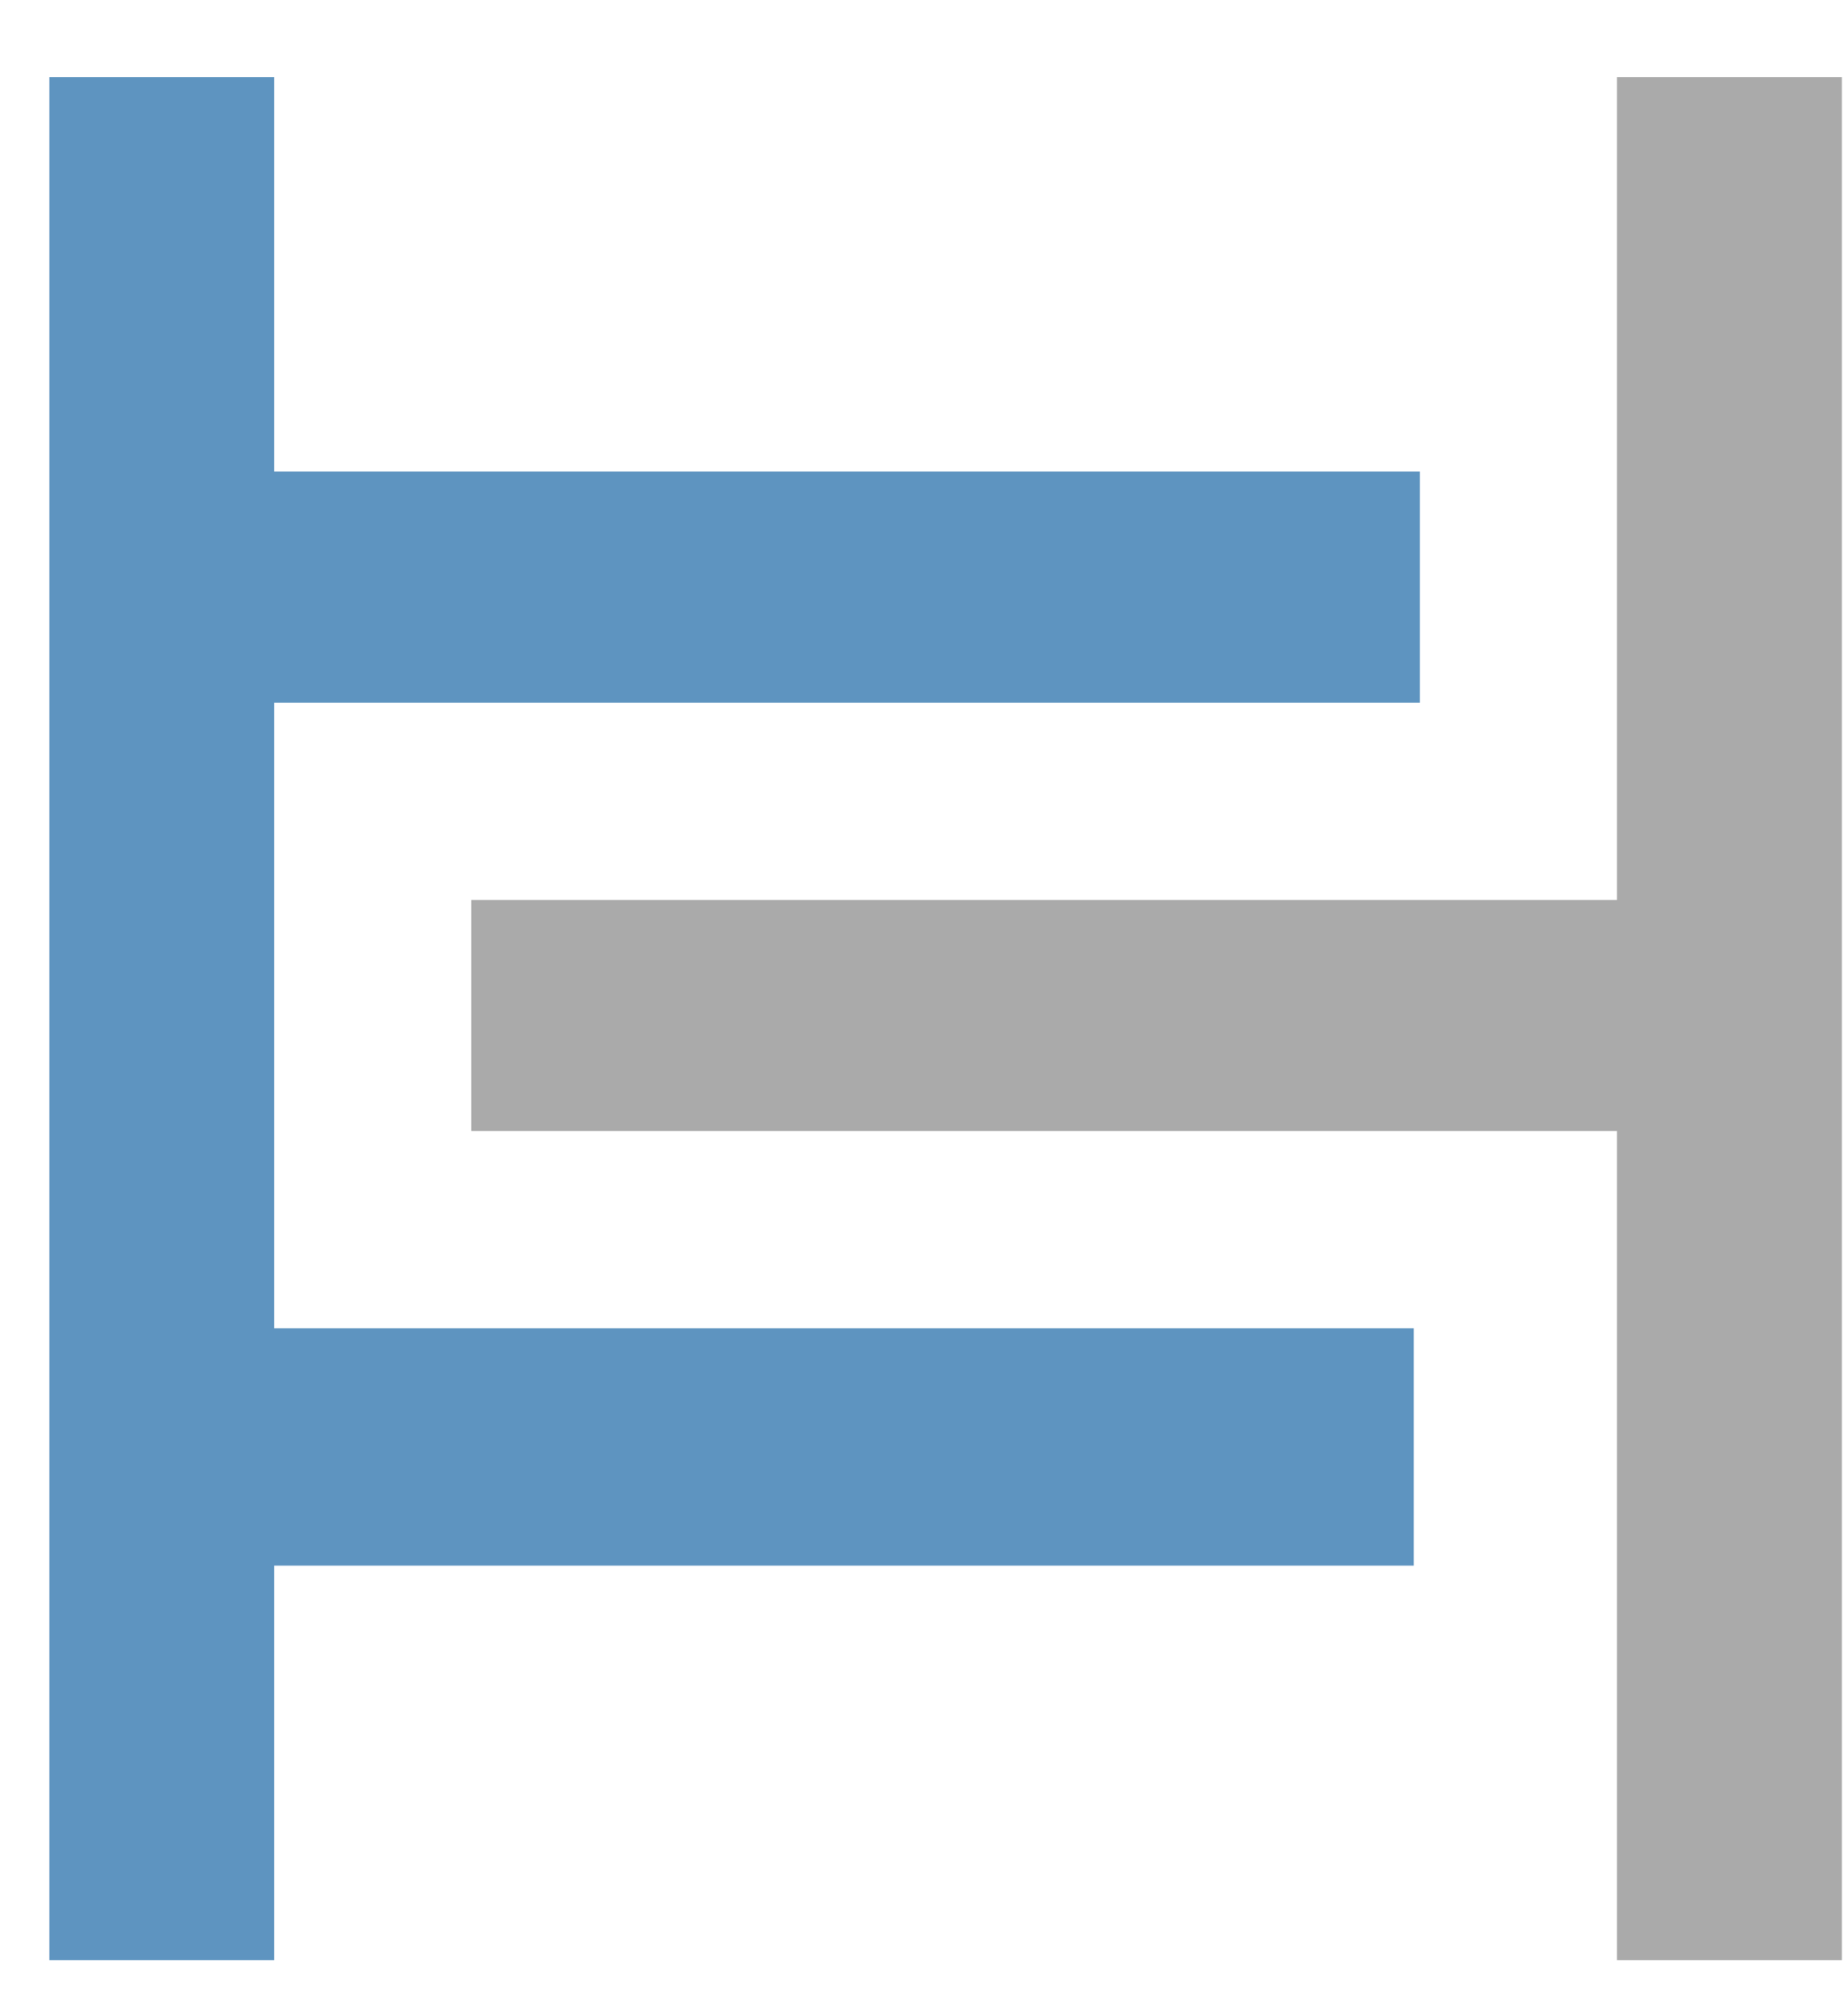 <?xml version="1.0" encoding="UTF-8" standalone="no"?>
<!-- Generator: Adobe Illustrator 22.0.1, SVG Export Plug-In . SVG Version: 6.00 Build 0)  -->

<svg
   xmlns:dc="http://purl.org/dc/elements/1.1/"
   xmlns:cc="http://creativecommons.org/ns#"
   xmlns:rdf="http://www.w3.org/1999/02/22-rdf-syntax-ns#"
   xmlns:svg="http://www.w3.org/2000/svg"
   xmlns="http://www.w3.org/2000/svg"
   xmlns:sodipodi="http://sodipodi.sourceforge.net/DTD/sodipodi-0.dtd"
   xmlns:inkscape="http://www.inkscape.org/namespaces/inkscape"
   version="1.1"
   id="Layer_1"
   x="0px"
   y="0px"
   viewBox="0 0 60 65"
   style="enable-background:new 0 0 60 65;"
   xml:space="preserve"
   inkscape:version="0.91 r13725"
   sodipodi:docname="hb_logo.svg"><defs
     id="defs3404" /><sodipodi:namedview
     pagecolor="#ffffff"
     bordercolor="#666666"
     borderopacity="1"
     objecttolerance="10"
     gridtolerance="10"
     guidetolerance="10"
     id="namedview3402"
     showgrid="false"
 /><style
     type="text/css"
     id="style3392">
	.st0{fill:#5E94C0;}
	.st1{fill:#AAAAAA;}
</style><g
     id="g3394"
     transform="translate(-236,-131)"><g
       id="g3396"><polygon
         class="st0"
         points="282.1,153.8 282.1,146.3 244.9,146.3 244.9,133.5 237.6,133.5 237.6,194.6 244.9,194.6 244.9,181.8 281.9,181.8 281.9,174.1 244.9,174.1 244.9,153.8 "
         id="polygon3398"
         style="fill:#5e94c0" /><polygon
         class="st1"
         points="288.5,160.2 251.3,160.2 251.3,167.7 288.5,167.7 288.5,194.6 295.8,194.6 295.8,133.5 288.5,133.5 "
         id="polygon3400"
         style="fill:#aaaaaa" /></g></g></svg>
